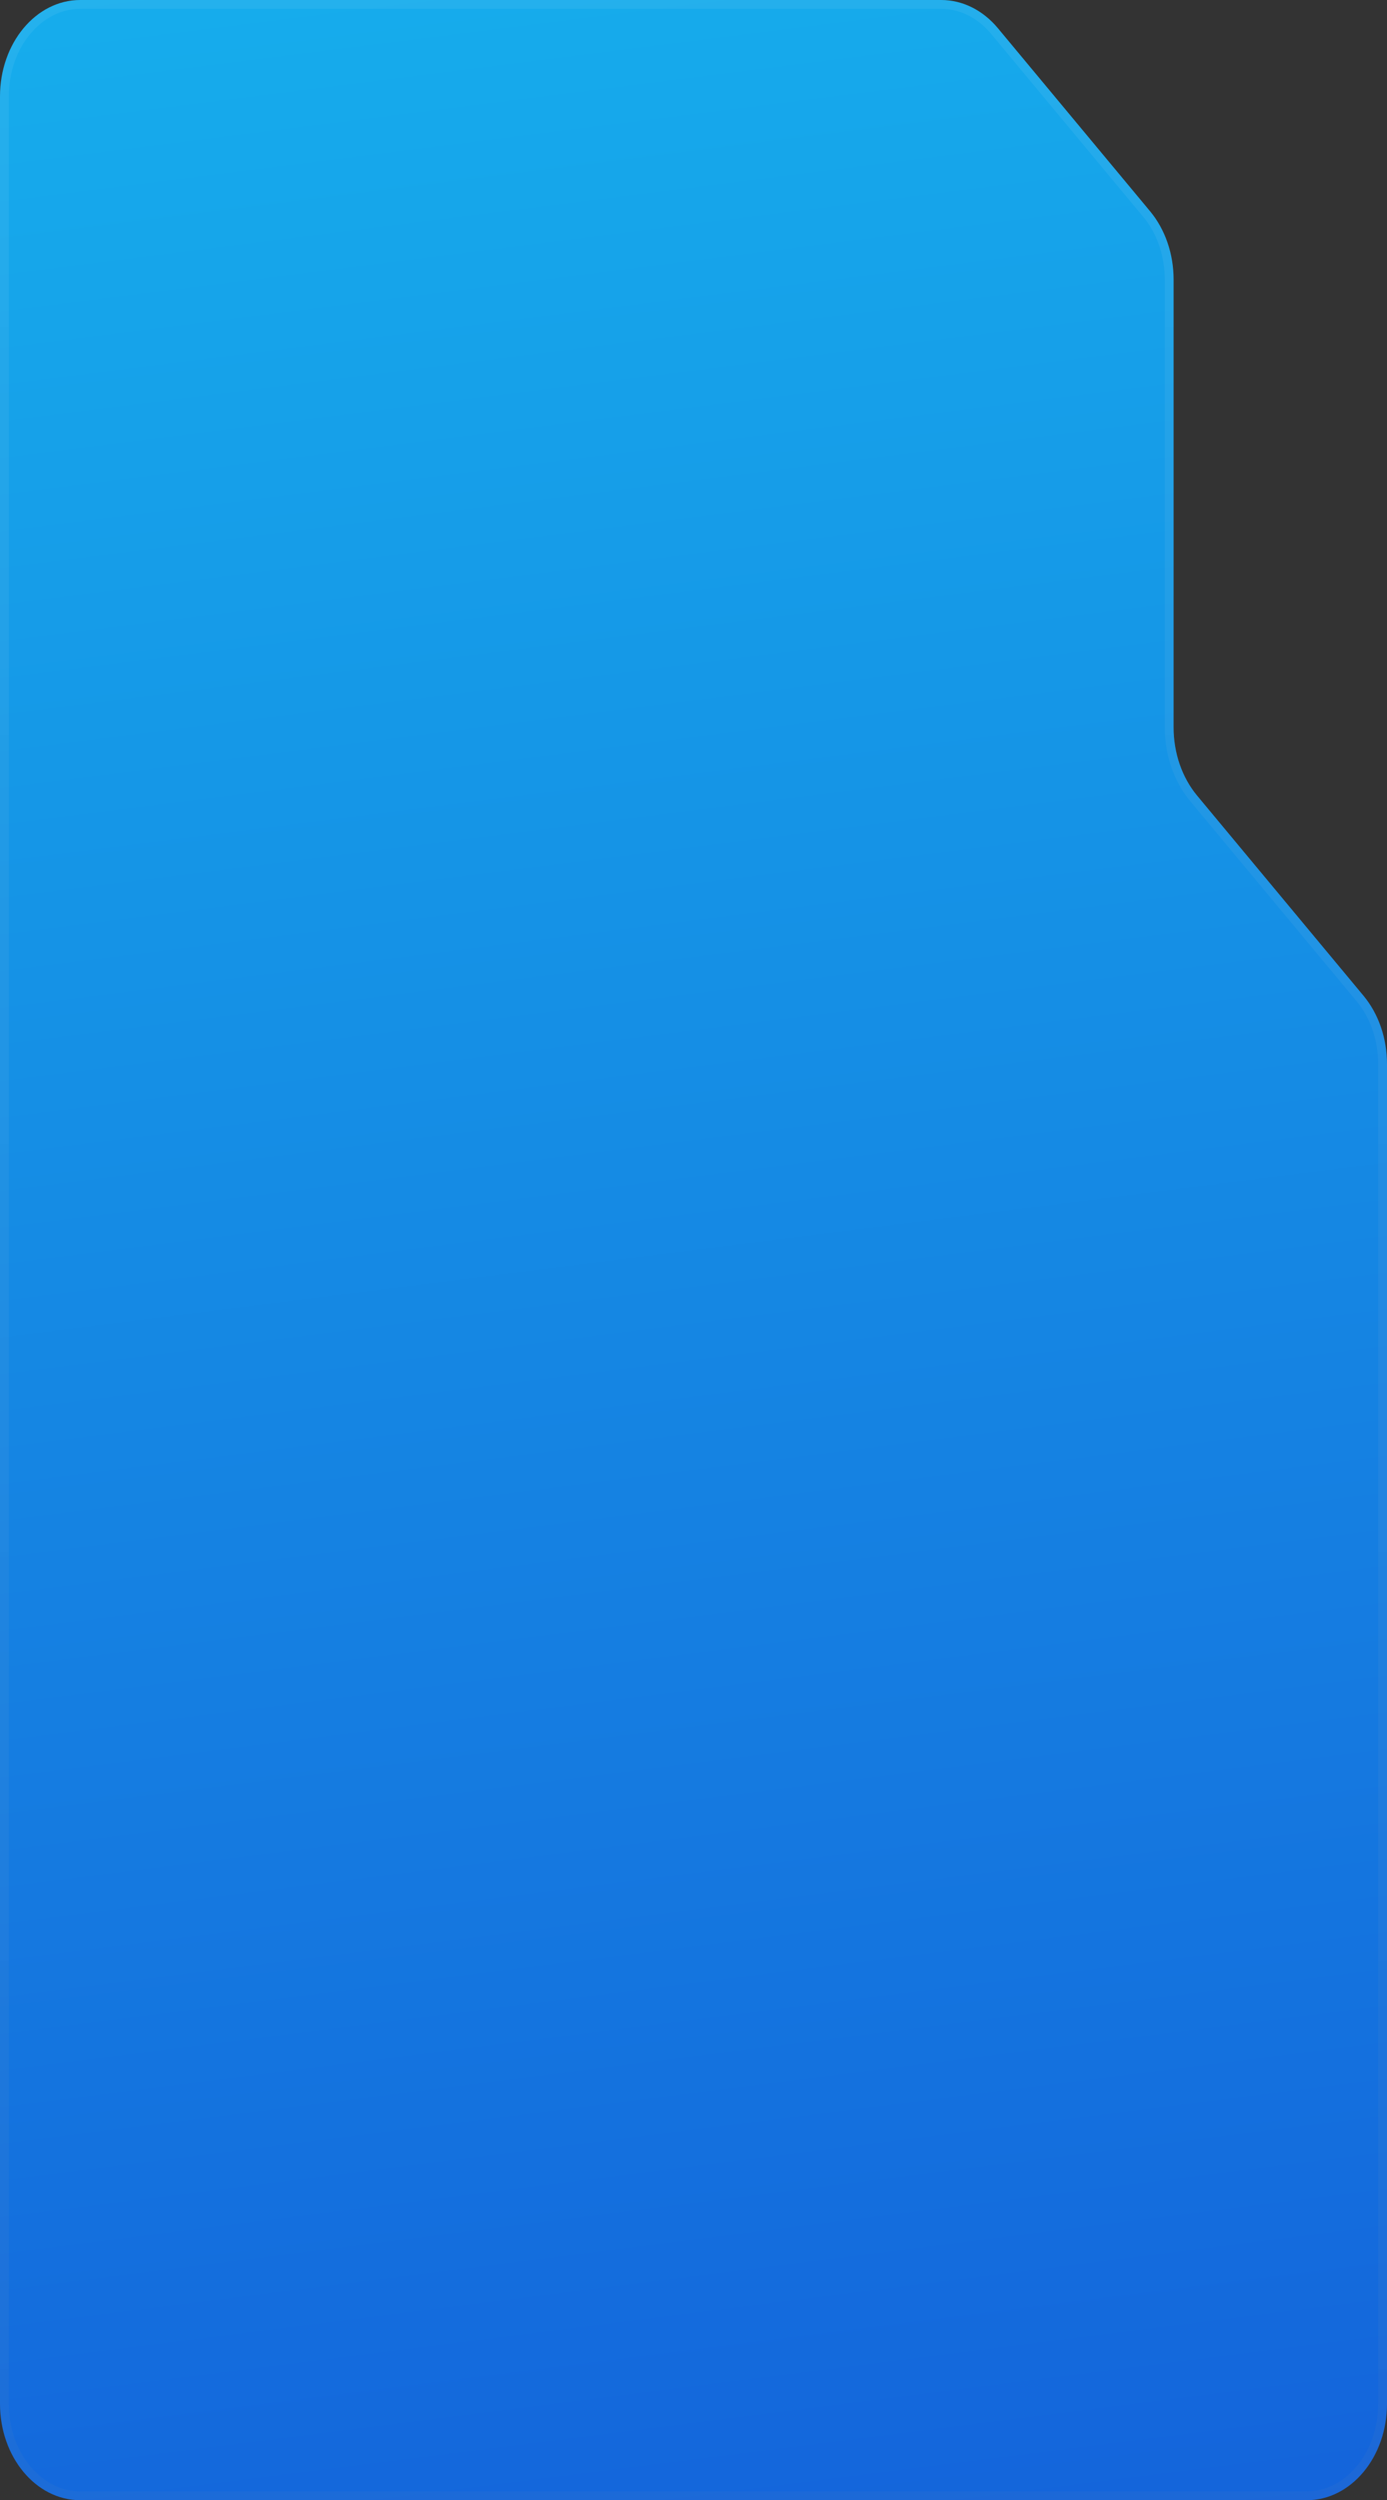 <?xml version="1.0" encoding="UTF-8"?> <svg xmlns="http://www.w3.org/2000/svg" width="157" height="283" viewBox="0 0 157 283" fill="none"><rect x="0" y="0" width="157" height="283" fill="#333333" stroke="none"/><g data-figma-bg-blur-radius="60"><path fill-rule="evenodd" clip-rule="evenodd" d="M9.077 3.96777e-07L106.541 4.65707e-06C108.949 4.76231e-06 111.258 1.15 112.96 3.198L130.186 23.917C131.888 25.964 132.845 28.741 132.845 31.637L132.845 67.453L132.844 67.453L132.844 82.332C132.844 85.228 133.801 88.004 135.503 90.052L154.341 112.71C156.044 114.757 157 117.534 157 120.429L157 272.083C157 278.112 152.936 283 147.923 283L9.077 283C4.064 283 -1.21567e-05 278.112 -1.18931e-05 272.083L-4.77226e-07 10.918C-2.13661e-07 4.888 4.064 1.77641e-07 9.077 3.96777e-07Z" fill="url(#paint0_linear_556_35149)"></path><path d="M0.5 10.918L0.5 272.083C0.5 277.926 4.423 282.5 9.077 282.5L147.923 282.5C152.577 282.5 156.5 277.927 156.5 272.083L156.5 120.43C156.5 117.815 155.69 115.312 154.253 113.403L153.957 113.029L135.119 90.371C133.336 88.226 132.345 85.334 132.345 82.332L132.345 31.637C132.345 29.021 131.534 26.519 130.098 24.61L129.802 24.236L112.575 3.518C110.957 1.571 108.783 0.5 106.541 0.5L9.077 0.5C4.423 0.5 0.5 5.074 0.5 10.918Z" stroke="url(#paint1_linear_556_35149)" stroke-opacity="0.06"></path></g><defs><clipPath id="bgblur_0_556_35149_clip_path" transform="translate(60 60)"><path fill-rule="evenodd" clip-rule="evenodd" d="M9.077 3.96777e-07L106.541 4.65707e-06C108.949 4.76231e-06 111.258 1.15 112.96 3.198L130.186 23.917C131.888 25.964 132.845 28.741 132.845 31.637L132.845 67.453L132.844 67.453L132.844 82.332C132.844 85.228 133.801 88.004 135.503 90.052L154.341 112.71C156.044 114.757 157 117.534 157 120.429L157 272.083C157 278.112 152.936 283 147.923 283L9.077 283C4.064 283 -1.21567e-05 278.112 -1.18931e-05 272.083L-4.77226e-07 10.918C-2.13661e-07 4.888 4.064 1.77641e-07 9.077 3.96777e-07Z"></path></clipPath><linearGradient id="paint0_linear_556_35149" x1="0" y1="0" x2="37.648" y2="298.075" gradientUnits="userSpaceOnUse"><stop stop-color="#16ADEC"></stop><stop offset="1" stop-color="#1464DB"></stop></linearGradient><linearGradient id="paint1_linear_556_35149" x1="78.5" y1="3.43134e-06" x2="78.5" y2="283" gradientUnits="userSpaceOnUse"><stop stop-color="white"></stop><stop offset="1" stop-color="#999999"></stop></linearGradient></defs></svg> 
